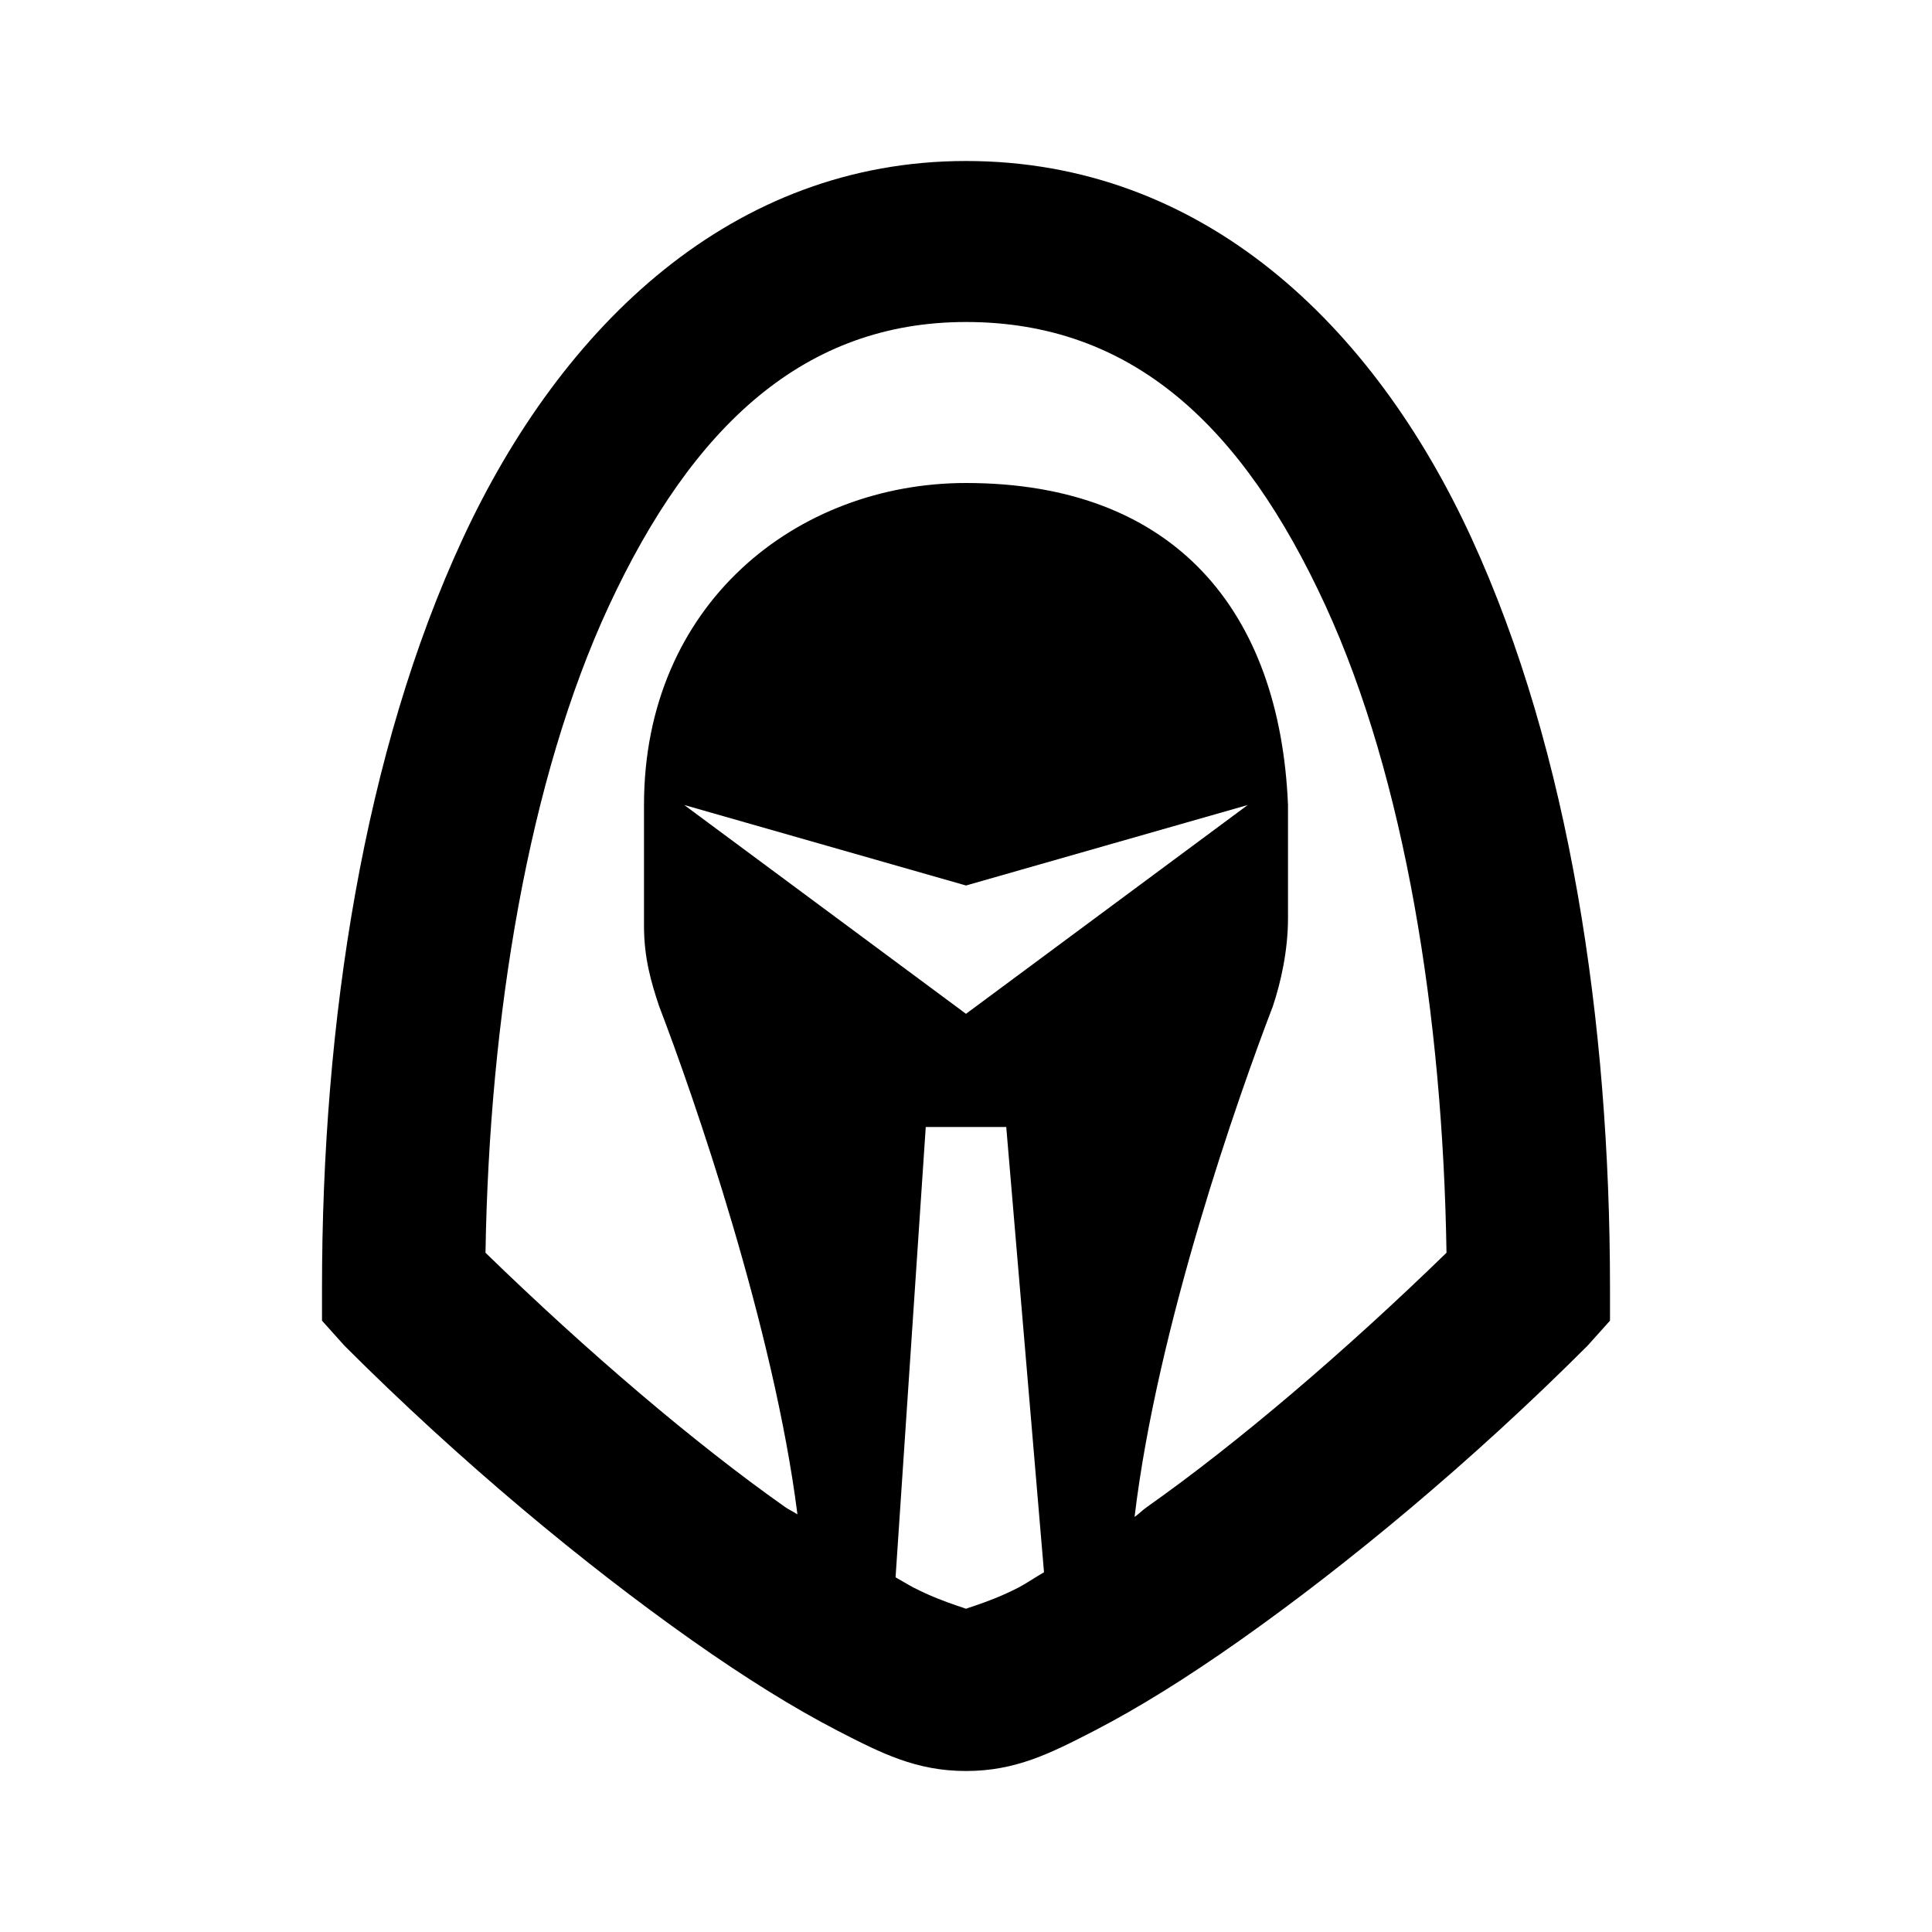 <?xml version="1.0"?>
<svg xmlns="http://www.w3.org/2000/svg" viewBox="0 0 24 24">
    <path style="text-indent:0;text-align:start;line-height:normal;text-transform:none;block-progression:tb;-inkscape-font-specification:Sans" d="M 12 2 C 9.101 2 6.98 4.038 5.75 6.688 C 4.52 9.337 4 12.691 4 16 L 4 16.406 L 4.281 16.719 C 5.723 18.161 7.264 19.437 8.594 20.375 C 9.259 20.844 9.862 21.219 10.406 21.5 C 10.951 21.781 11.383 22 12 22 C 12.617 22 13.049 21.781 13.594 21.5 C 14.138 21.219 14.741 20.844 15.406 20.375 C 16.736 19.437 18.277 18.161 19.719 16.719 L 20 16.406 L 20 16 C 20 12.696 19.499 9.34 18.281 6.688 C 17.063 4.035 14.94 2 12 2 z M 12 4 C 14.06 4 15.437 5.284 16.469 7.531 C 17.451 9.671 17.923 12.613 17.969 15.562 C 16.705 16.791 15.374 17.926 14.25 18.719 C 14.192 18.759 14.15 18.805 14.094 18.844 C 14.377 16.472 15.385 13.613 15.812 12.5 C 15.912 12.2 16 11.806 16 11.406 L 16 10 C 15.9 7.6 14.6 6 12 6 C 9.9 6 8 7.5 8 10 L 8 11.5 C 8 11.9 8.088 12.2 8.188 12.5 C 8.612 13.603 9.613 16.492 9.906 18.812 C 9.855 18.777 9.802 18.756 9.75 18.719 C 8.626 17.926 7.295 16.791 6.031 15.562 C 6.079 12.618 6.568 9.674 7.562 7.531 C 8.607 5.281 9.999 4 12 4 z M 8.5 10 L 12 11 L 15.5 10 L 12 12.594 L 8.5 10 z M 11.5 14 L 12.5 14 L 12.969 19.531 C 12.863 19.592 12.75 19.67 12.656 19.719 C 12.232 19.938 11.883 20 12 20 C 12.117 20 11.768 19.938 11.344 19.719 C 11.279 19.685 11.196 19.633 11.125 19.594 L 11.5 14 z" overflow="visible" font-family="Sans"/>
</svg>
